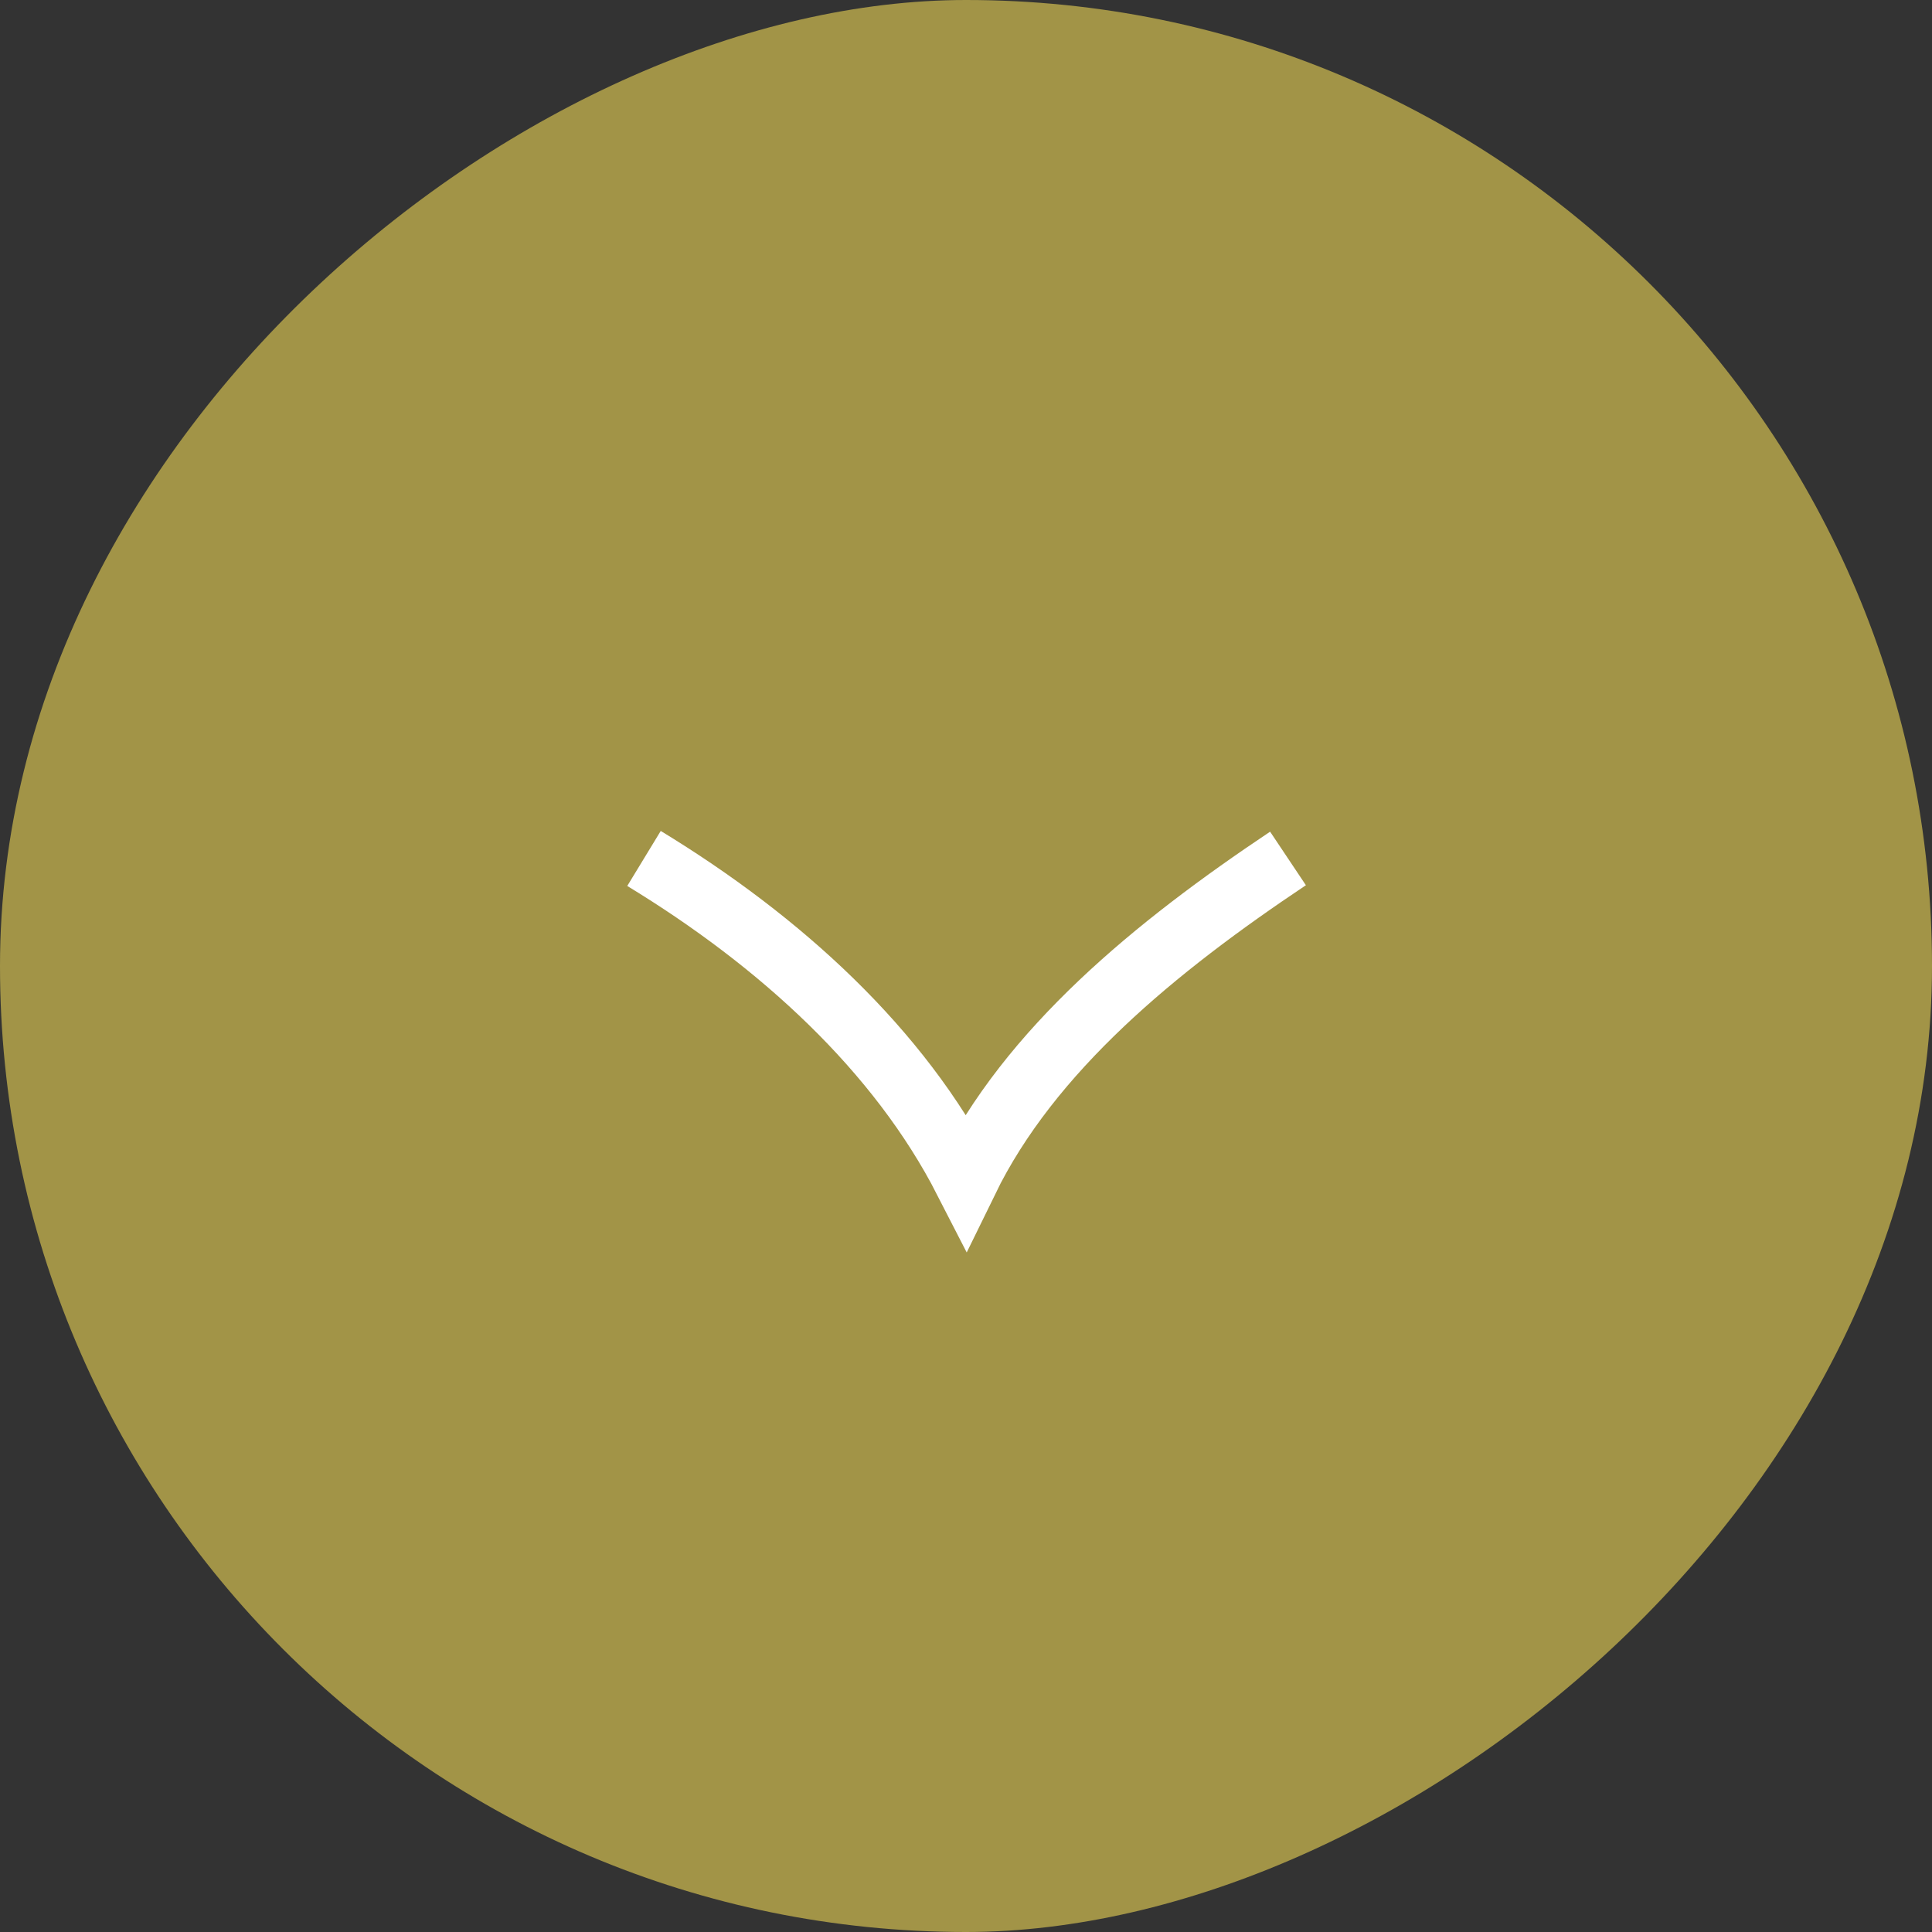 <svg viewBox="0 0 30 30" xmlns="http://www.w3.org/2000/svg"><rect x="0" y="0" width="30" height="30" fill="#333333" stroke="none"/><rect fill="#a29447" height="30" rx="15" transform="rotate(90 15 15)" width="30"/><path d="M10 13.33c2.12 1.29 3.96 2.97 5 5 .99-2.03 2.95-3.63 5-5" fill="none" stroke="#fff" stroke-miterlimit="10"/></svg>